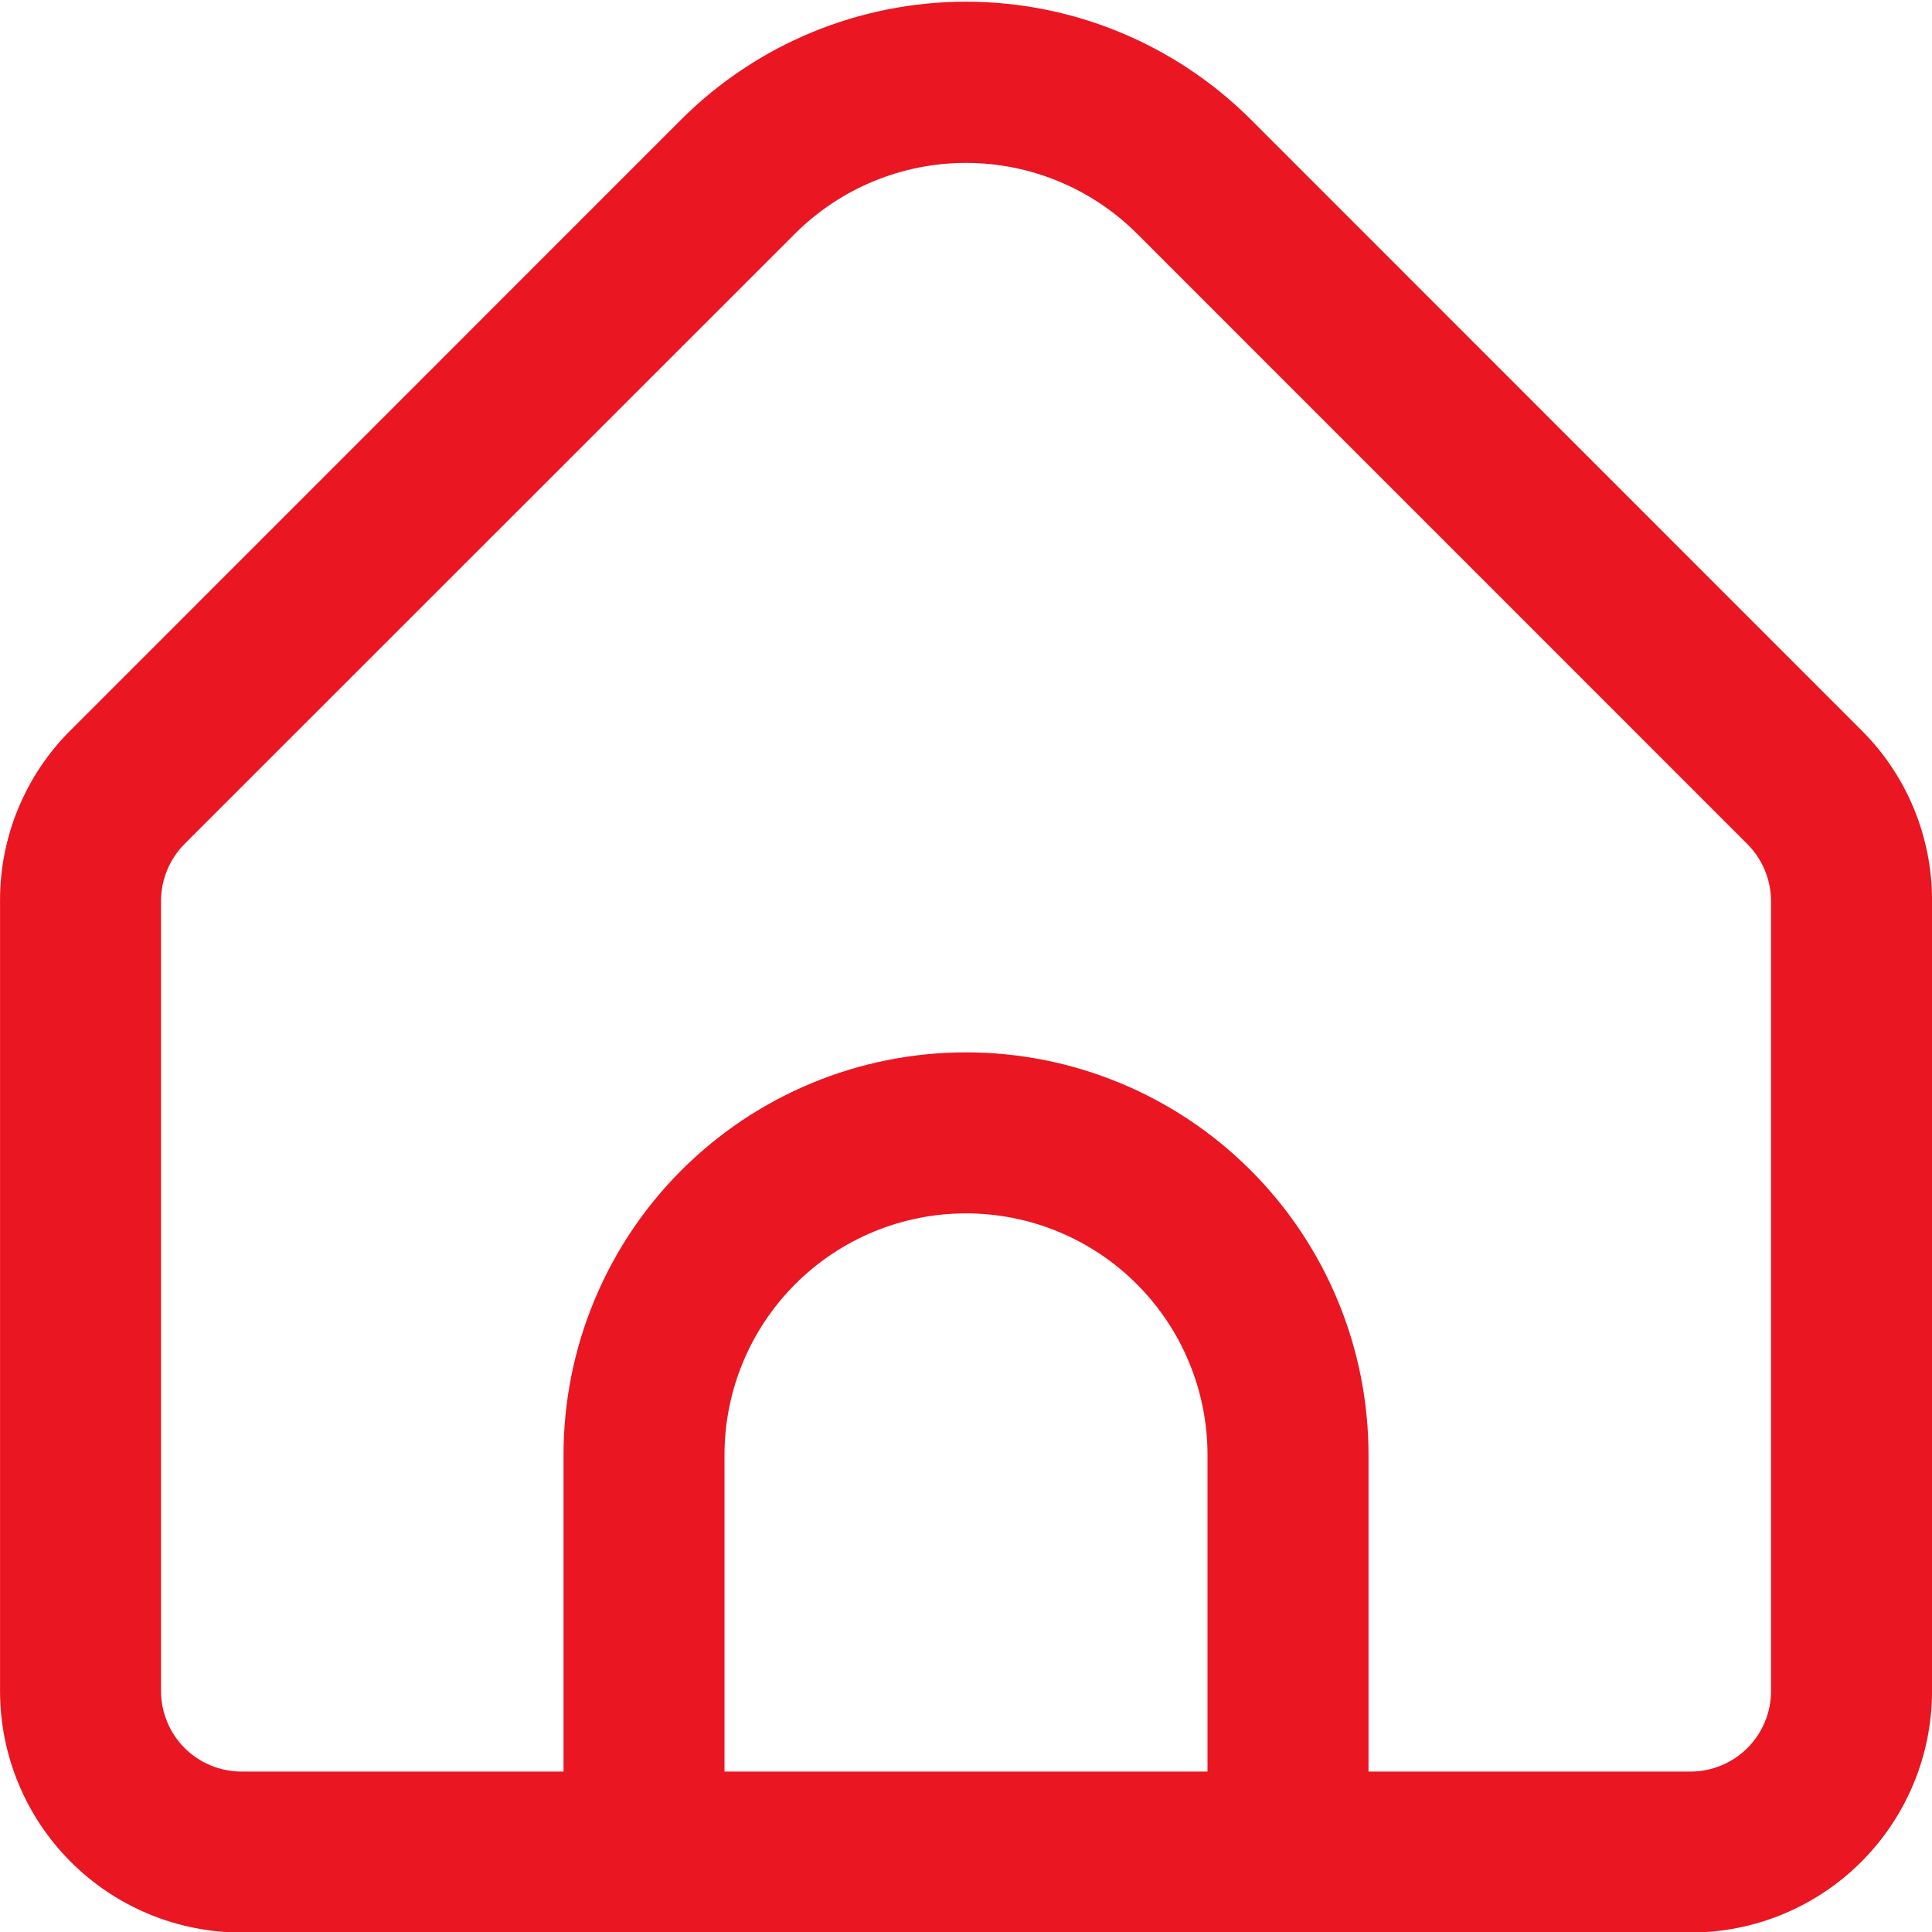 <?xml version="1.0" encoding="UTF-8"?> <svg xmlns="http://www.w3.org/2000/svg" width="50" height="50" viewBox="0 0 50 50" fill="none"><g clip-path="url(#clip0_118_684)"><path d="M48.169 18.894L32.367 3.089C30.411 1.139 27.762 0.044 25 0.044C22.239 0.044 19.59 1.139 17.634 3.089L1.832 18.894C1.249 19.472 0.788 20.161 0.473 20.919C0.159 21.678 -0.002 22.491 0.001 23.312V43.764C0.001 45.422 0.659 47.012 1.831 48.184C3.003 49.356 4.593 50.014 6.251 50.014H43.751C45.408 50.014 46.998 49.356 48.17 48.184C49.342 47.012 50.001 45.422 50.001 43.764V23.312C50.003 22.491 49.842 21.678 49.528 20.919C49.214 20.161 48.752 19.472 48.169 18.894V18.894ZM31.25 45.848H18.75V37.652C18.75 35.994 19.409 34.405 20.581 33.233C21.753 32.06 23.343 31.402 25 31.402C26.658 31.402 28.248 32.06 29.42 33.233C30.592 34.405 31.25 35.994 31.25 37.652V45.848ZM45.834 43.764C45.834 44.317 45.614 44.847 45.224 45.238C44.833 45.628 44.303 45.848 43.751 45.848H35.417V37.652C35.417 34.889 34.32 32.24 32.366 30.286C30.413 28.333 27.763 27.235 25 27.235C22.238 27.235 19.588 28.333 17.635 30.286C15.681 32.24 14.584 34.889 14.584 37.652V45.848H6.251C5.698 45.848 5.168 45.628 4.777 45.238C4.387 44.847 4.167 44.317 4.167 43.764V23.312C4.169 22.76 4.388 22.231 4.778 21.84L20.58 6.042C21.754 4.873 23.344 4.216 25 4.216C26.657 4.216 28.247 4.873 29.421 6.042L45.223 21.846C45.611 22.236 45.83 22.762 45.834 23.312V43.764Z" fill="#EA1621"></path></g><defs><clipPath id="clip0_118_684"><rect width="50" height="50" fill="white"></rect></clipPath></defs></svg> 